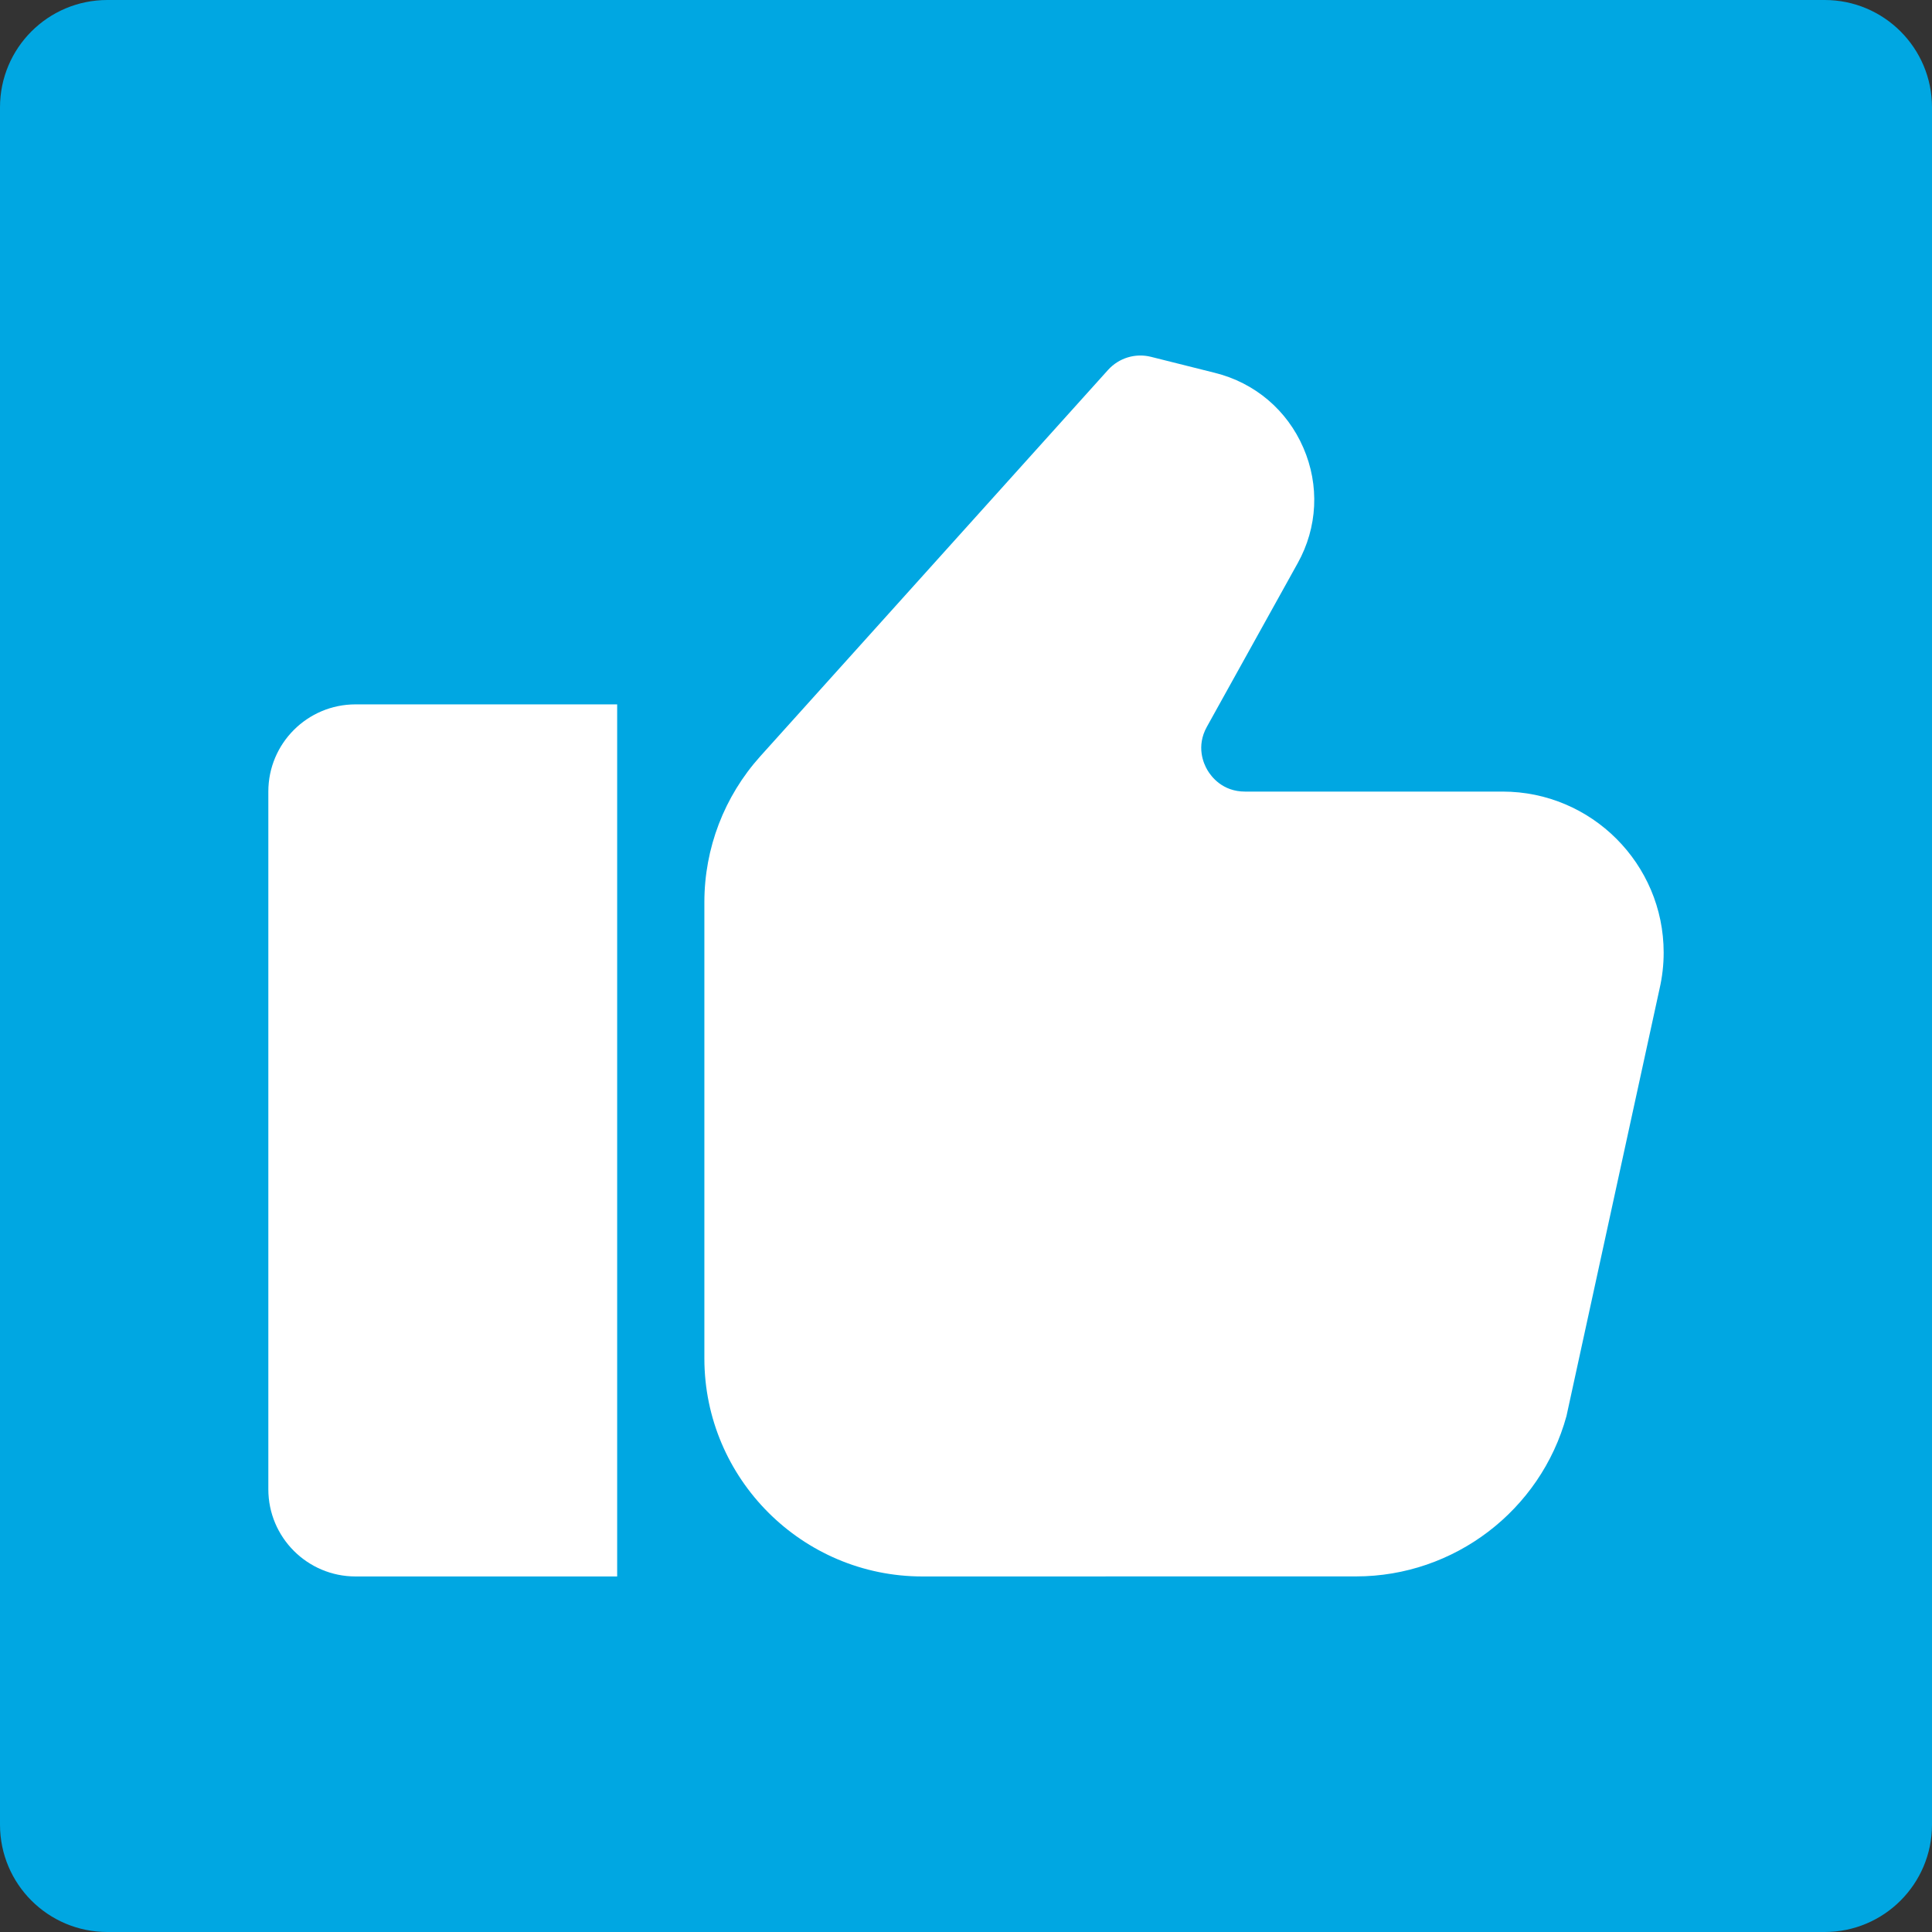 <svg width="36" height="36" viewBox="0 0 36 36" fill="none" xmlns="http://www.w3.org/2000/svg">
<rect x="0" y="0" width="36" height="36" fill="#333333" stroke="none"/>
<g clip-path="url(#clip0_22_1040)">
<path d="M34 0H2C0.895 0 0 0.895 0 2V34C0 35.105 0.895 36 2 36H34C35.105 36 36 35.105 36 34V2C36 0.895 35.105 0 34 0Z" fill="#00A7E2"/>
<path d="M5 14.75V27.75C5 28.647 5.728 29.375 6.625 29.375H11.5V13.125H6.625C5.728 13.125 5 13.852 5 14.75Z" fill="white"/>
<path d="M27.999 14.75H23.199C22.779 14.75 22.569 14.47 22.498 14.349C22.427 14.229 22.285 13.91 22.488 13.543L24.18 10.495C24.552 9.828 24.59 9.043 24.286 8.343C23.982 7.641 23.382 7.133 22.64 6.948L21.447 6.649C21.156 6.576 20.849 6.669 20.646 6.894L14.167 14.092C13.495 14.84 13.125 15.805 13.125 16.81V25.312C13.125 27.552 14.948 29.375 17.188 29.375L25.27 29.374C27.095 29.374 28.707 28.145 29.189 26.386L30.923 18.426C30.974 18.205 31 17.978 31 17.751C31 16.096 29.654 14.75 27.999 14.75Z" fill="white"/>
</g>
<defs>
<clipPath id="clip0_22_1040">
<rect width="36" height="36" fill="white"/>
</clipPath>
</defs>
</svg>
